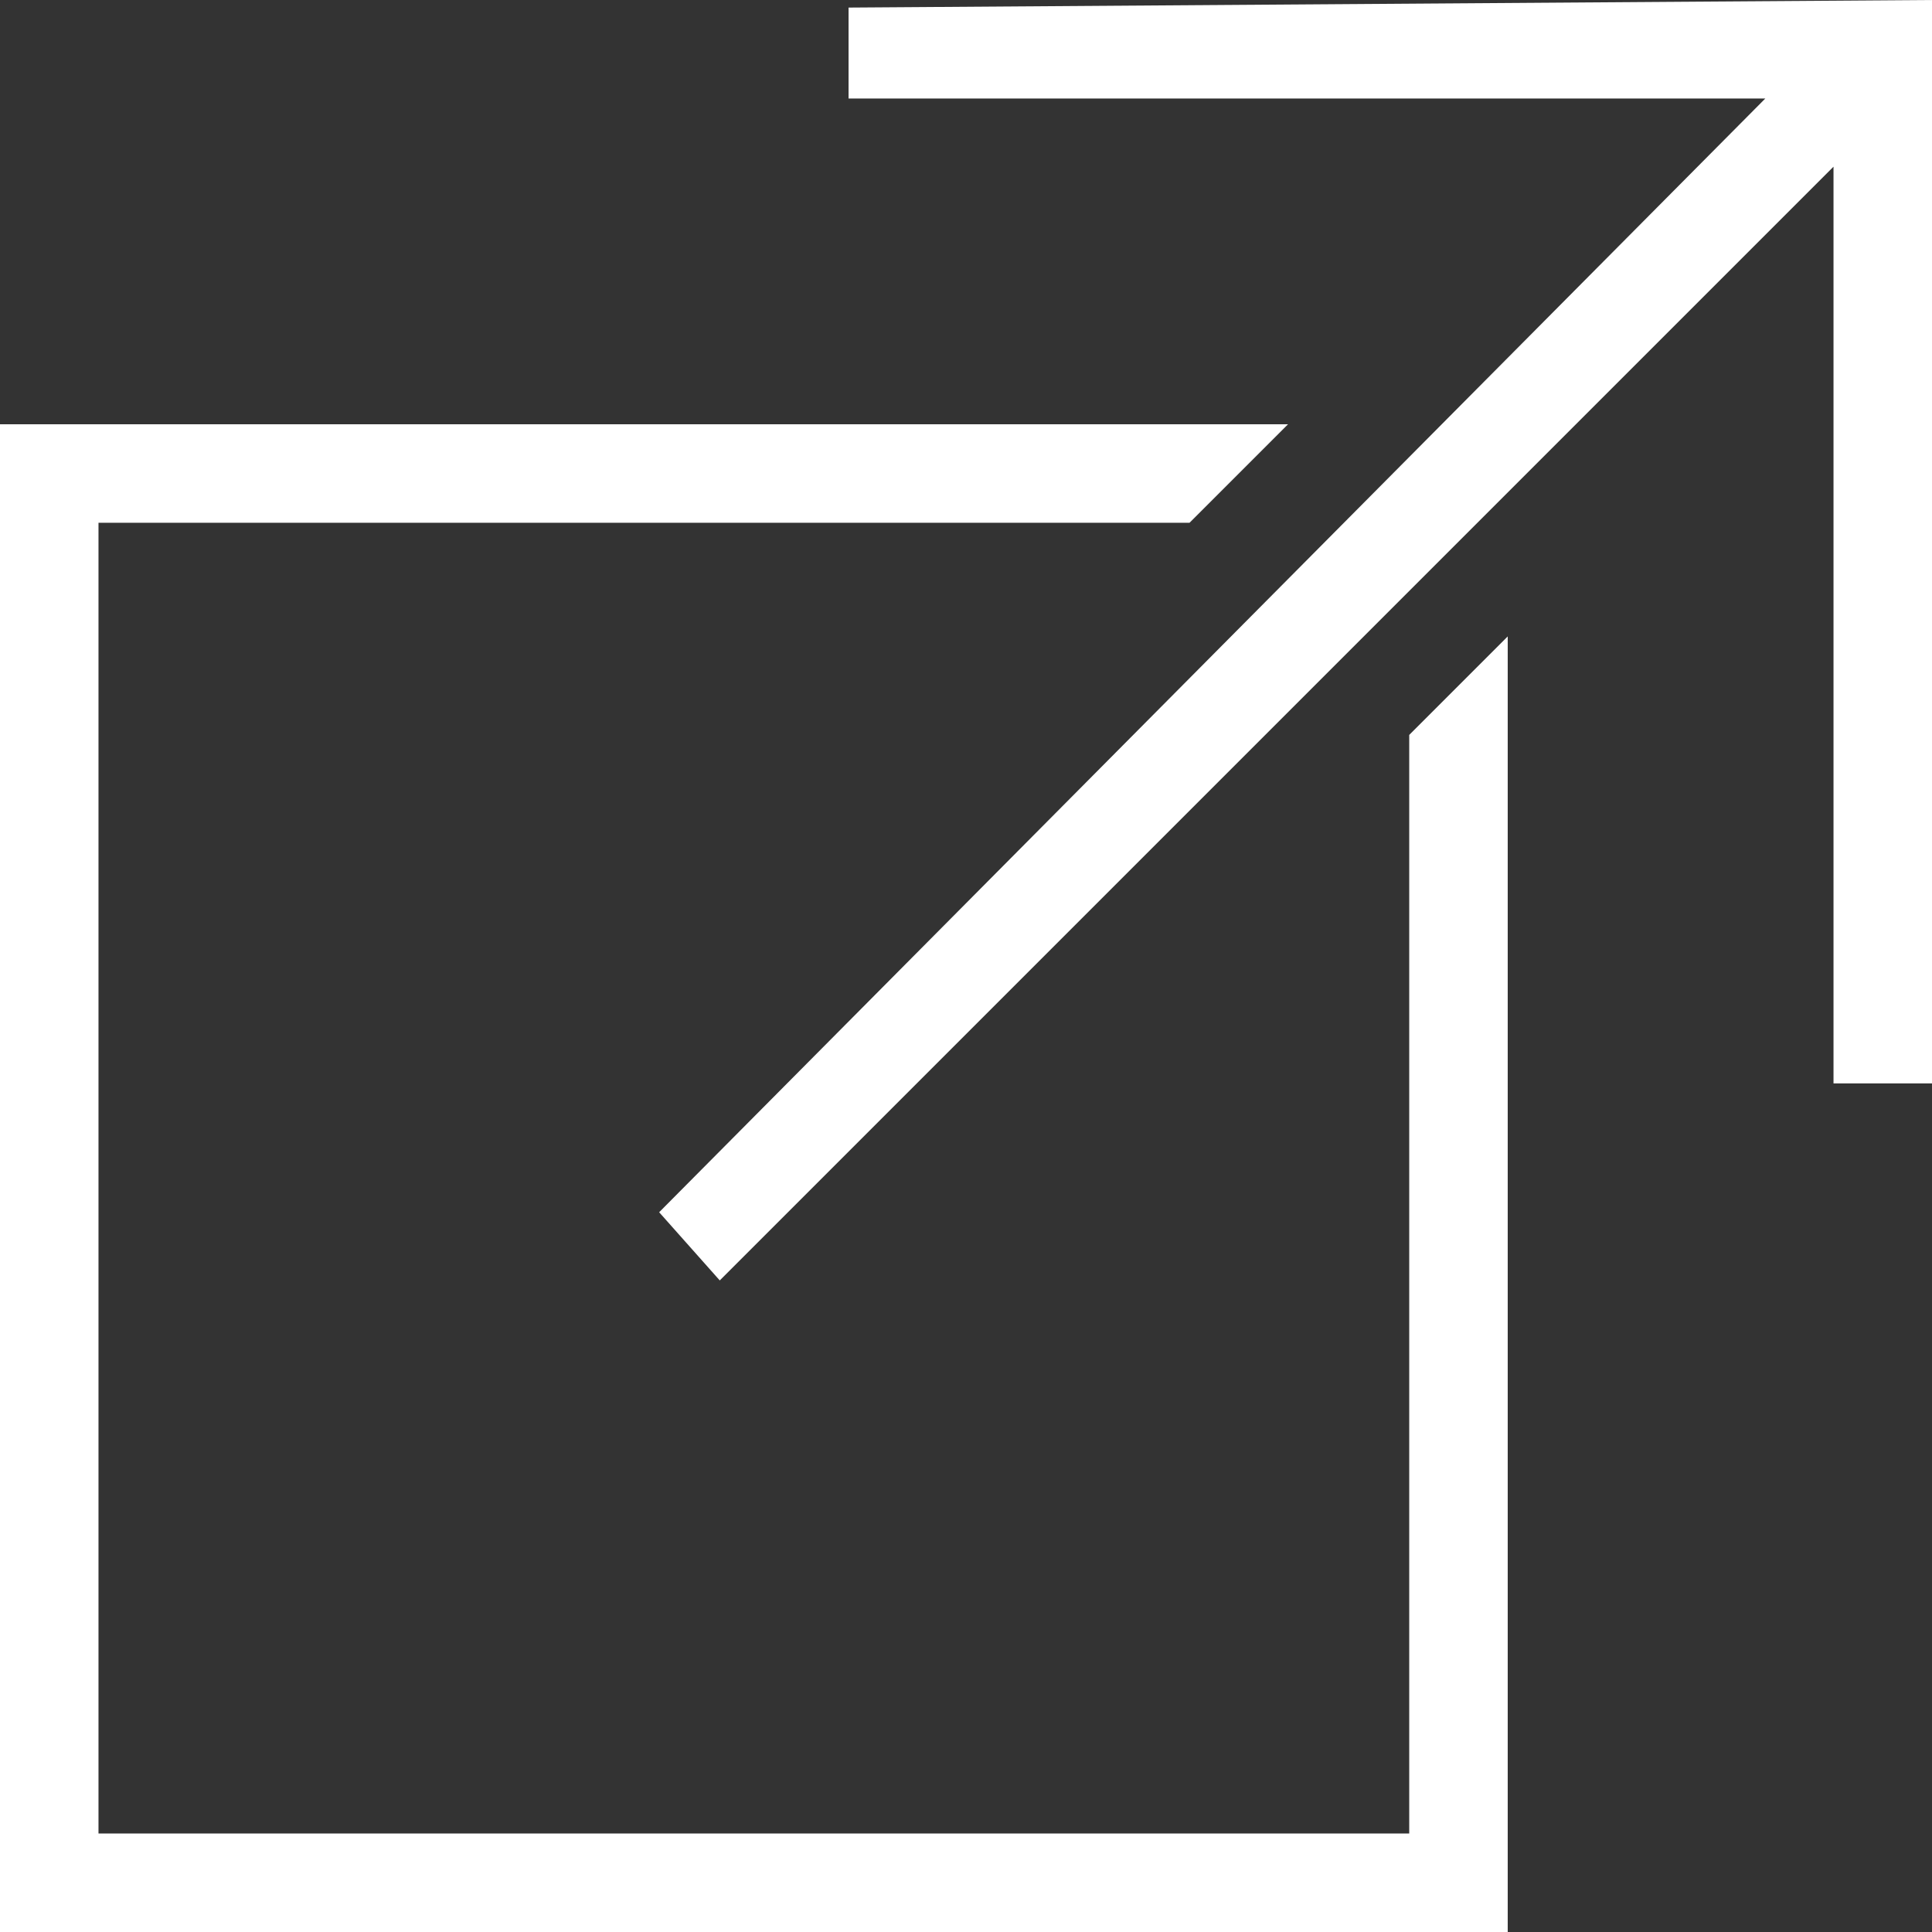 <?xml version="1.0" encoding="utf-8"?>
<!-- Generator: Adobe Illustrator 19.1.0, SVG Export Plug-In . SVG Version: 6.00 Build 0)  -->
<svg version="1.1" id="Layer_1" xmlns="http://www.w3.org/2000/svg" xmlns:xlink="http://www.w3.org/1999/xlink" x="0px" y="0px"
	 viewBox="0 0 25.5 25.5" style="enable-background:new 0 0 25.5 25.5;" xml:space="preserve">
<rect x="0" y="0" width="25.5" height="25.5" fill="#333333" stroke="none"/>
<style type="text/css">
	.st0{fill:#FFFFFF;}
</style>
<polygon class="st0" points="18.6,9.7 18.6,24.2 1.3,24.2 1.3,6.9 15.7,6.9 17,5.6 0,5.6 0,25.5 19.9,25.5 19.9,8.4 "/>
<polygon class="st0" points="25.5,0 11.2,0.1 11.2,1.3 23.3,1.3 8.7,16 9.5,16.9 24.2,2.2 24.2,14.3 25.5,14.3 "/>
</svg>
